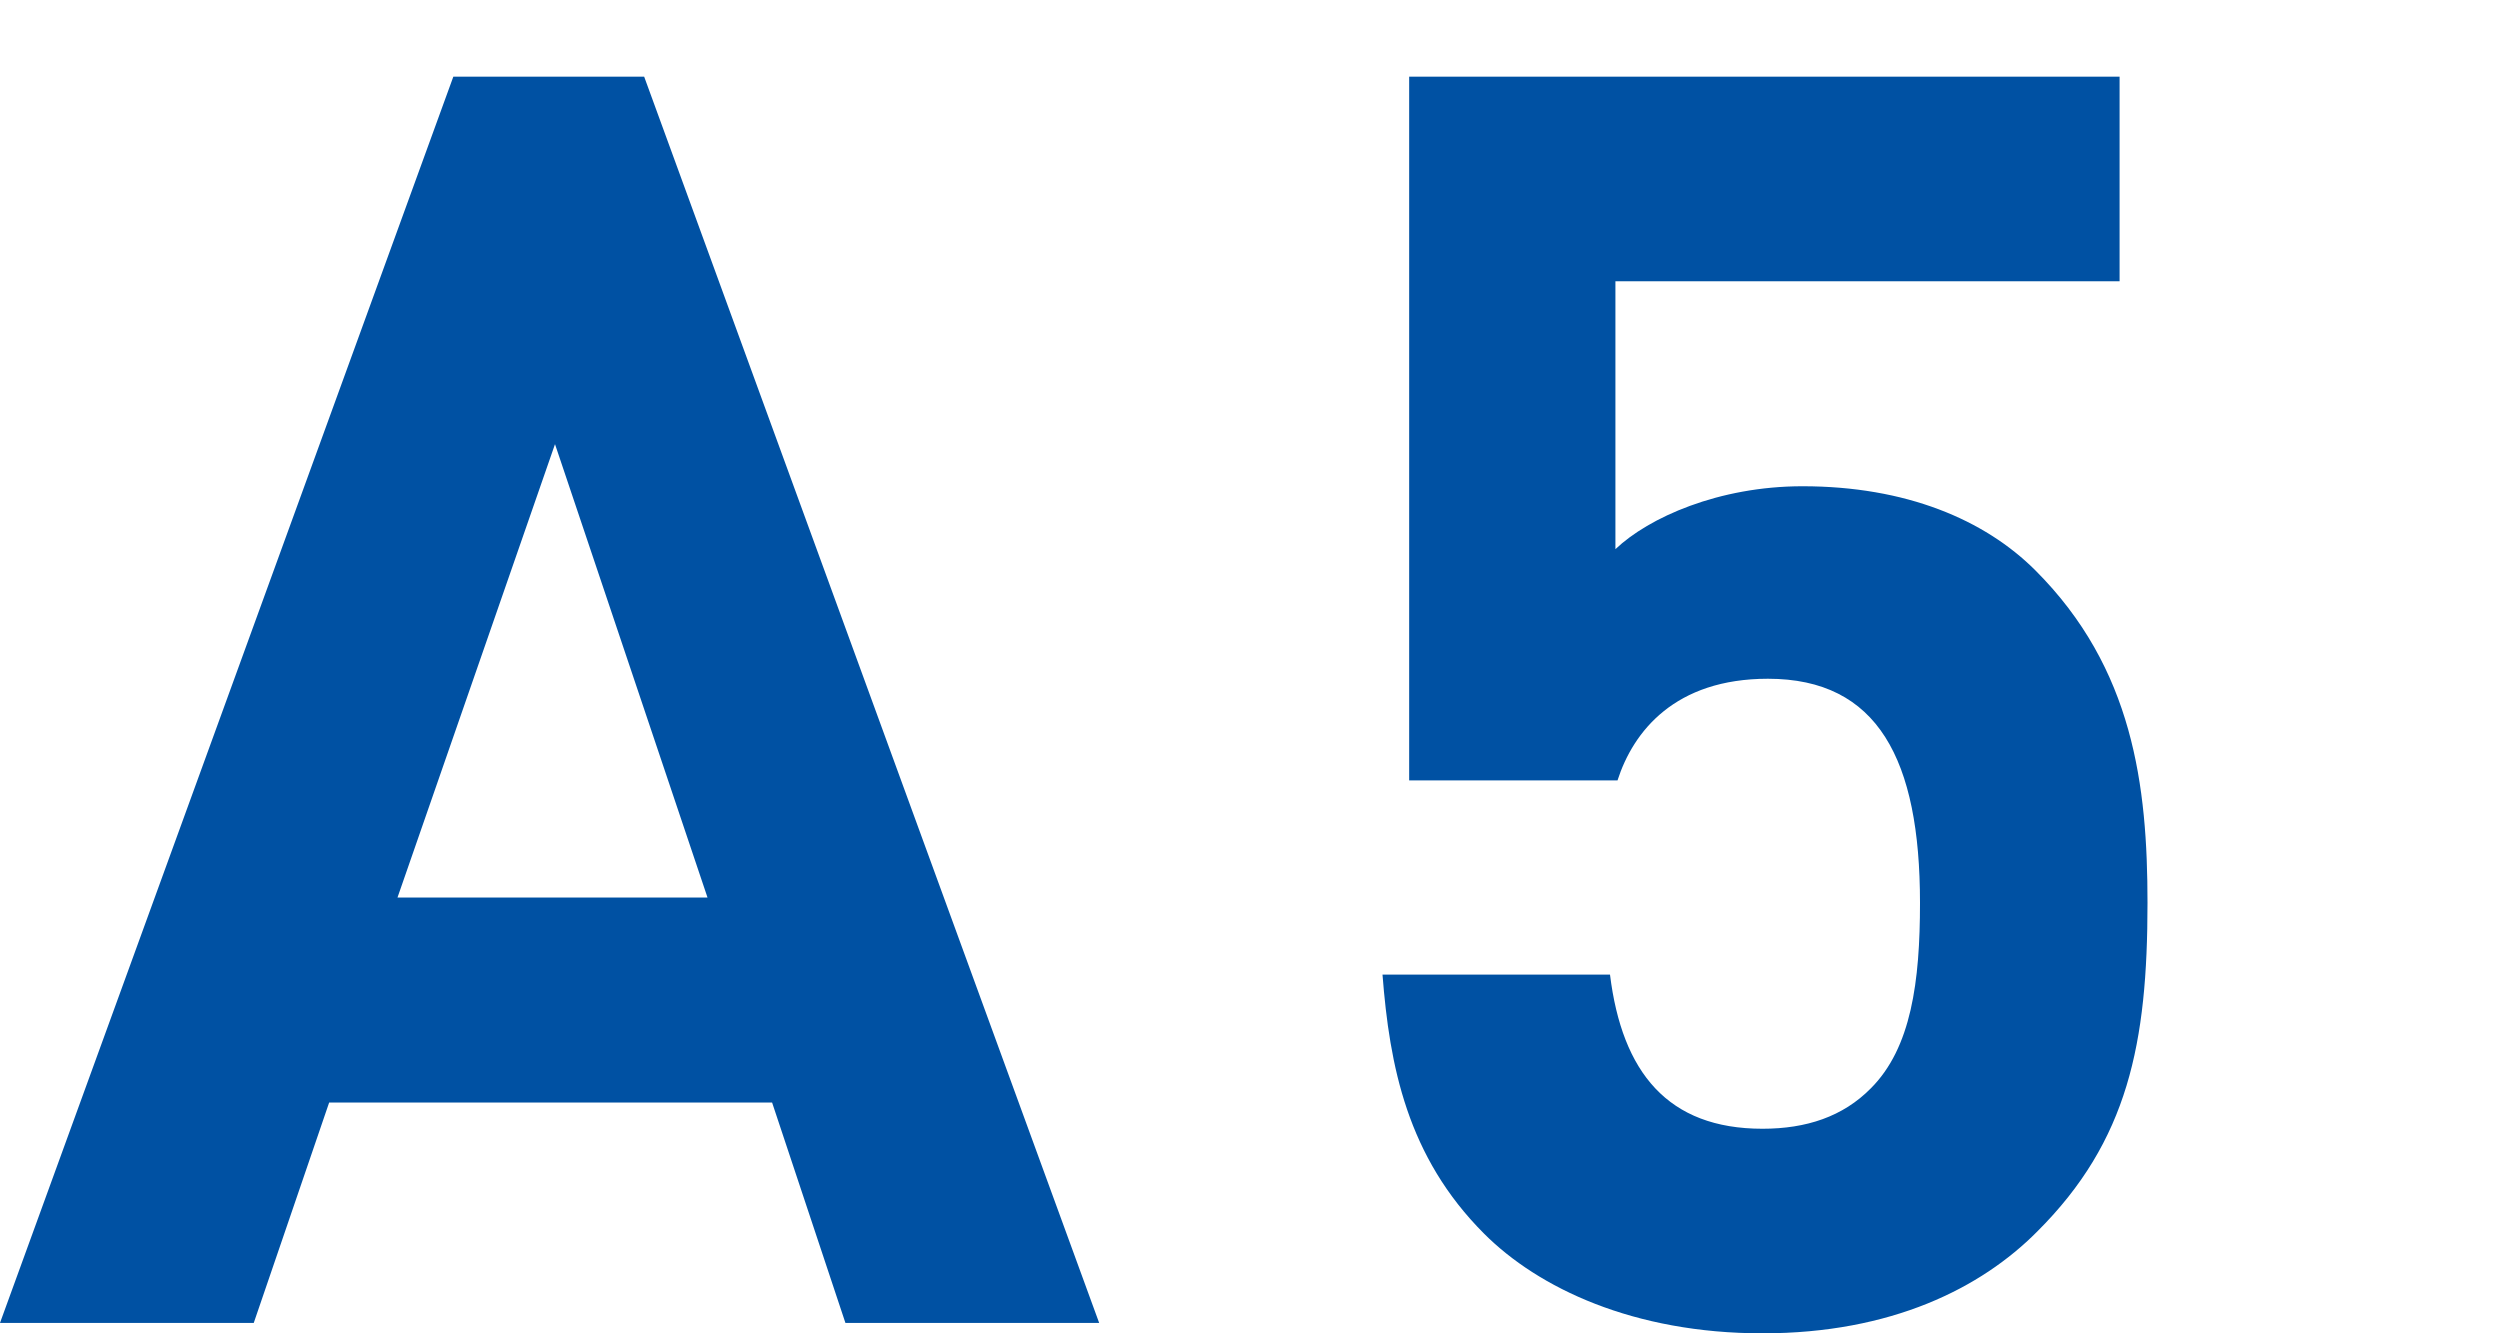 <?xml version="1.0" encoding="utf-8"?>
<!-- Generator: Adobe Illustrator 26.5.0, SVG Export Plug-In . SVG Version: 6.00 Build 0)  -->
<svg version="1.1" id="レイヤー_1" xmlns="http://www.w3.org/2000/svg" xmlns:xlink="http://www.w3.org/1999/xlink" x="0px"
	 y="0px" viewBox="0 0 60 32" style="enable-background:new 0 0 60 32;" xml:space="preserve">
<style type="text/css">
	.st0{fill:#0051A3;}
</style>
<g>
	<path class="st0" d="M20.29,31.75l-1.76-5.29H7.9l-1.81,5.29H0L10.88,1.84h4.58l10.92,29.91H20.29z M13.32,10.66L9.54,21.54h7.44
		L13.32,10.66z"/>
	<path class="st0" d="M48.89,29.56C47.55,30.91,45.4,32,42.3,32s-5.38-1.09-6.68-2.39c-1.85-1.85-2.27-4.03-2.44-6.22h5.46
		c0.29,2.35,1.39,3.7,3.66,3.7c1.05,0,1.93-0.29,2.6-0.97c0.97-0.97,1.18-2.56,1.18-4.45c0-3.44-1.01-5.38-3.65-5.38
		c-2.23,0-3.23,1.26-3.61,2.44h-5V1.84h17.05v4.91h-12.1v6.43c0.8-0.76,2.48-1.51,4.49-1.51c2.48,0,4.37,0.8,5.59,2.02
		c2.35,2.35,2.69,5.17,2.69,7.98C51.54,25.03,51.08,27.38,48.89,29.56z"/>
</g>
</svg>
